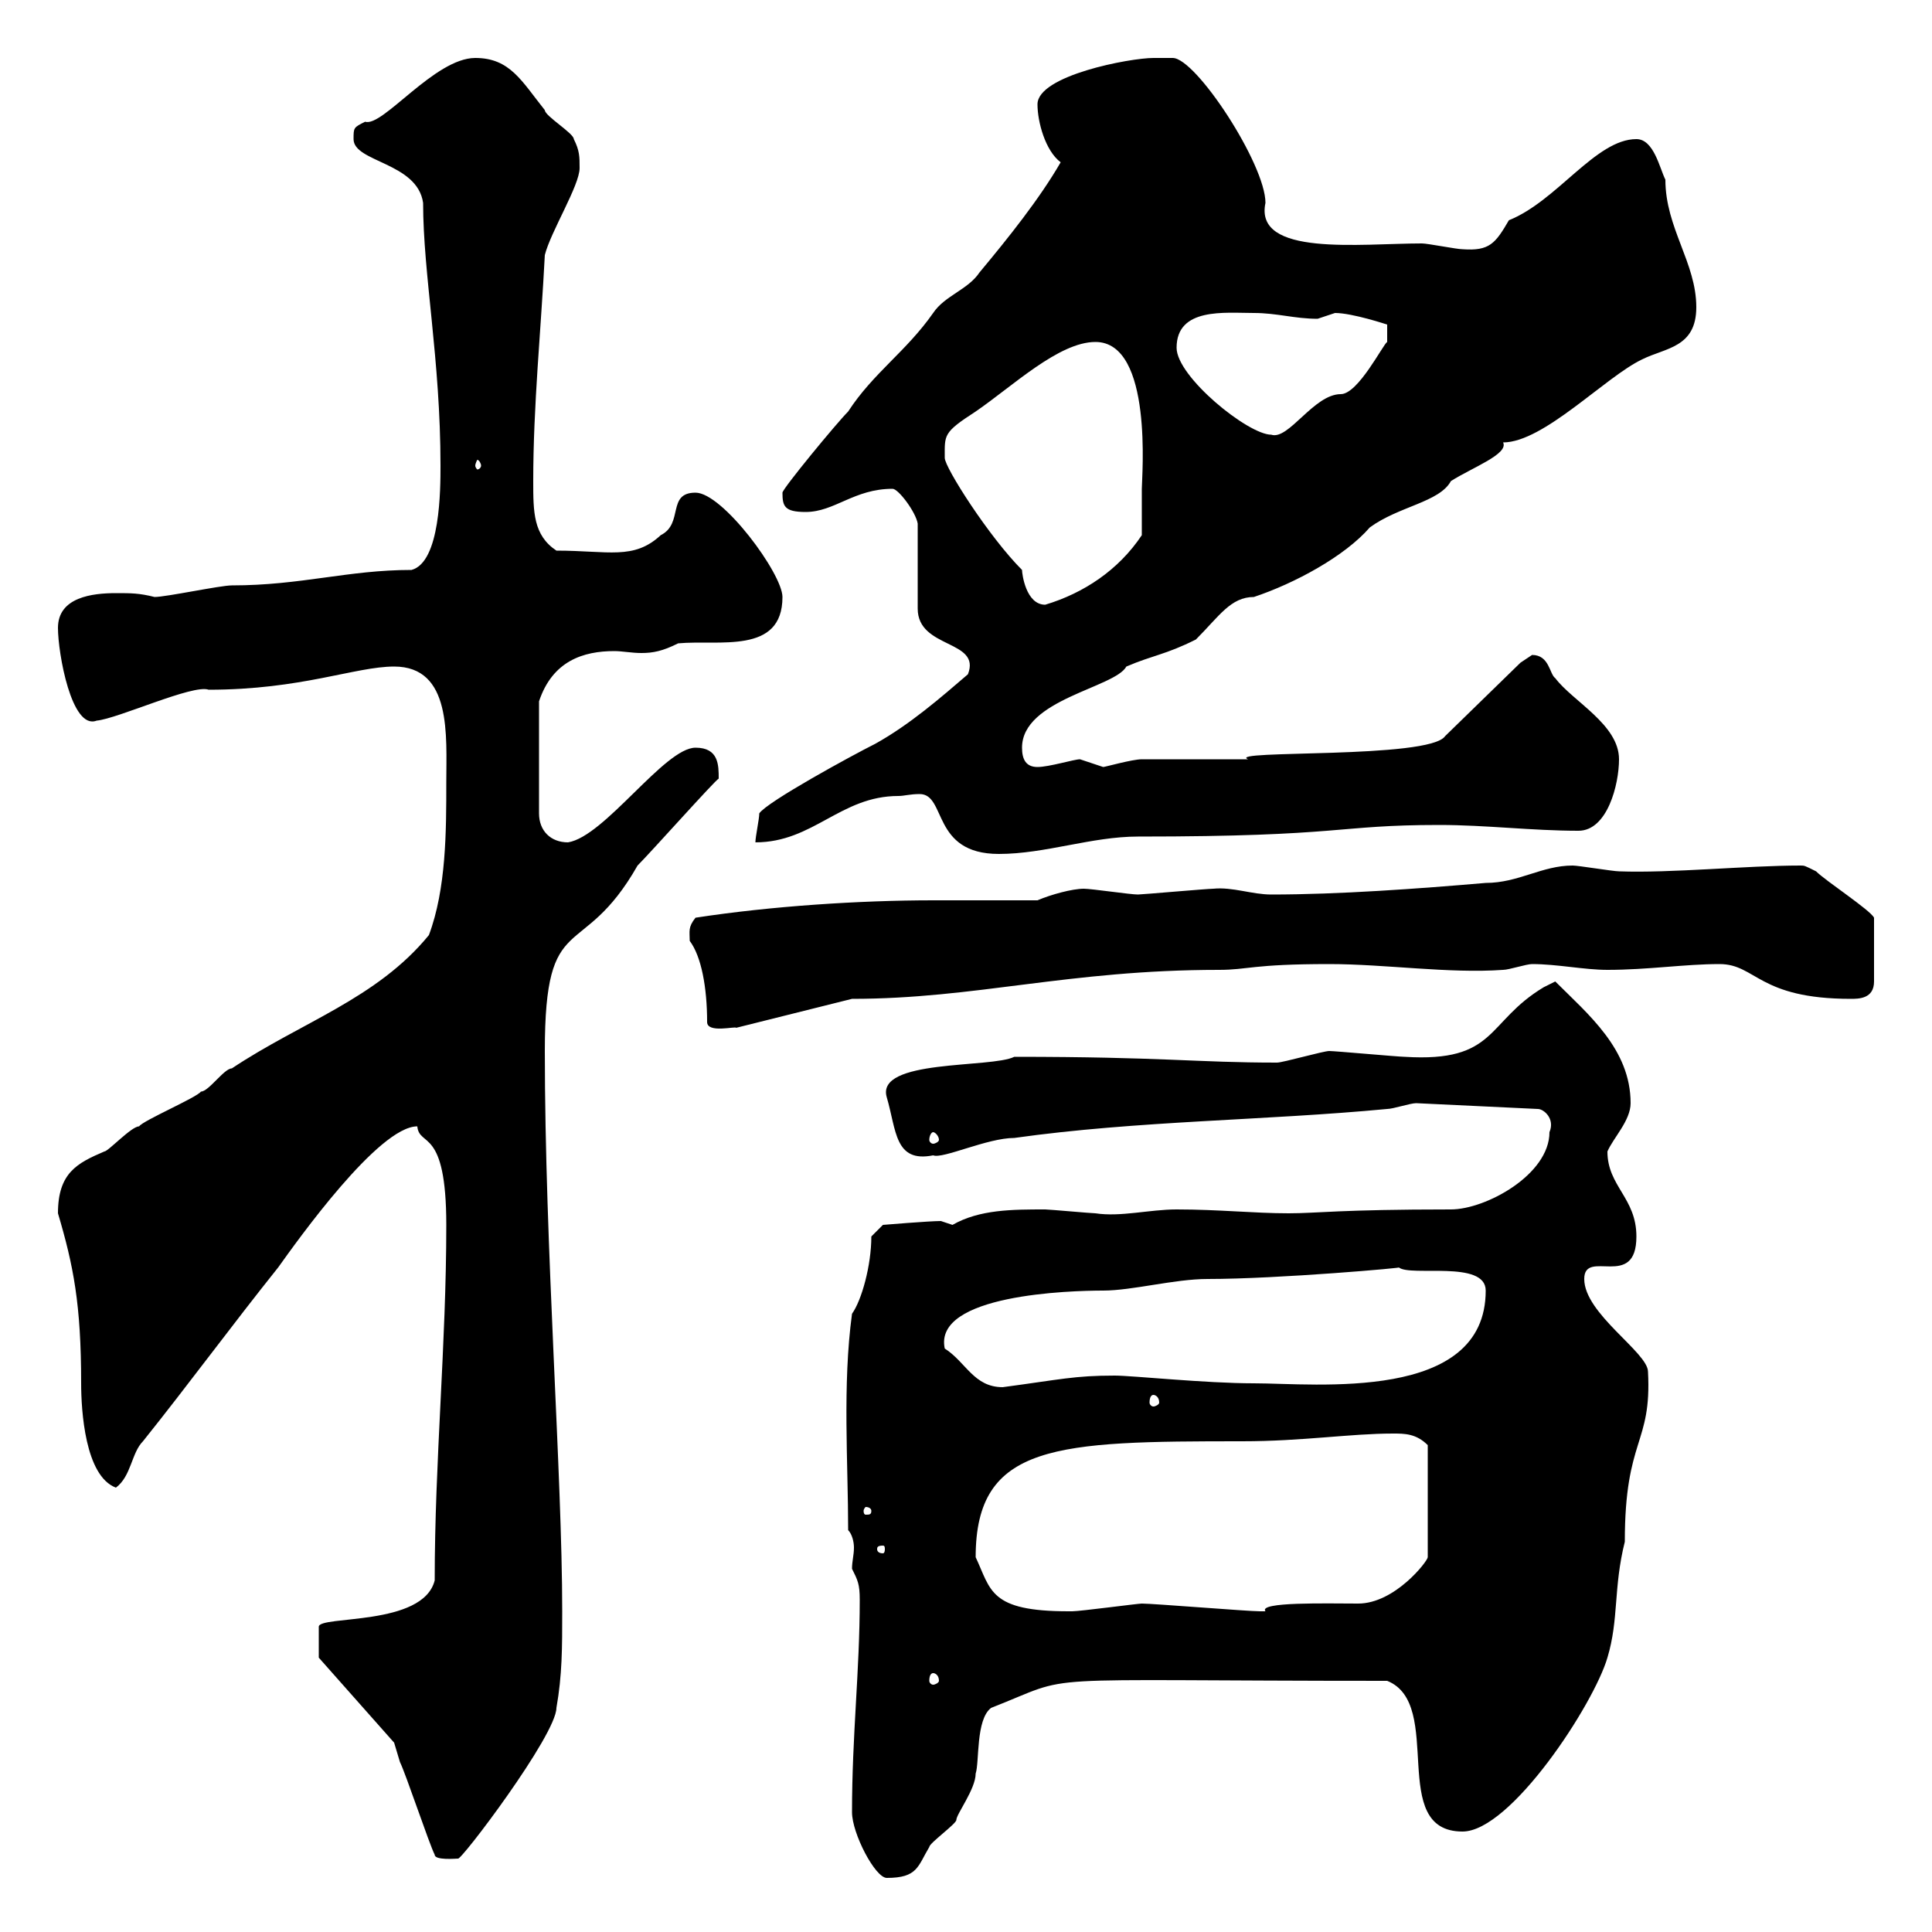 <svg xmlns="http://www.w3.org/2000/svg" xmlns:xlink="http://www.w3.org/1999/xlink" width="300" height="300"><path d="M132.30 281.40C132.30 284.70 135.90 291.60 137.70 291.60C142.50 291.60 142.50 289.80 144.30 286.80C144.30 286.20 148.50 283.20 148.50 282.60C148.50 281.70 151.50 277.80 151.50 275.40C152.10 273.60 151.50 267 153.90 265.20C167.70 259.80 157.80 261 215.40 261C224.40 264.60 215.40 284.40 227.10 284.40C234.60 284.40 247.50 264.60 249.60 257.40C251.40 251.40 250.50 246.60 252.30 239.40C252.30 223.20 256.50 224.40 255.90 213C255.90 210 246 204 246 198.60C246 193.80 254.10 200.40 254.10 192C254.10 186 249.60 184.20 249.60 178.80C250.50 176.70 253.20 174 253.20 171.30C253.20 162.90 246.60 157.50 241.50 152.40C241.50 152.40 239.70 153.30 239.70 153.30C230.70 158.70 232.50 165 218.10 164.10C217.20 164.10 207.30 163.20 206.40 163.20C205.50 163.20 199.20 165 198.30 165C185.70 165 180.60 164.10 157.50 164.10C153.90 165.90 135.90 164.40 137.70 170.40C139.20 175.50 138.90 180.60 144.90 179.40C146.40 180 153.30 176.70 157.50 176.70C176.70 174 196.50 174 215.40 172.20C216.30 172.20 219 171.30 219.90 171.30L238.80 172.20C239.70 172.20 241.50 173.70 240.60 175.80C240.60 182.40 230.70 187.80 225.30 187.80C207.90 187.80 204.60 188.40 200.10 188.40C194.70 188.40 189.30 187.80 182.70 187.80C178.50 187.80 174 189 170.10 188.40C169.50 188.40 162.90 187.80 162.30 187.80C157.20 187.80 152.10 187.80 147.90 190.20C147.90 190.20 146.10 189.60 146.10 189.60C144.30 189.60 137.10 190.20 137.10 190.20L135.30 192C135.30 196.50 133.80 201.90 132.30 204C130.80 215.10 131.70 227.10 131.70 237.60C132.30 238.20 132.60 239.40 132.60 240.30C132.60 241.50 132.30 242.40 132.30 243.60C133.20 245.40 133.50 246 133.50 248.40C133.50 259.50 132.30 269.40 132.30 281.40ZM67.50 288C67.50 288.90 70.80 288.60 71.10 288.60C71.40 289.20 86.40 269.40 86.40 265.20C87.30 260.10 87.30 255.90 87.30 250.20C87.30 228.90 84.60 193.80 84.60 163.20C84.60 140.70 90.30 149.70 99 134.40C101.10 132.30 111 121.20 111.60 120.90C111.60 118.80 111.60 116.10 108 116.10C103.20 116.10 93.90 129.90 88.20 130.80C85.50 130.80 83.70 129 83.70 126.30L83.70 108.90C85.80 102.60 90.60 101.10 95.40 101.10C96.60 101.10 98.10 101.40 99.60 101.40C101.40 101.40 102.90 101.10 105.30 99.90C111.60 99.30 121.50 101.70 121.50 92.70C121.50 89.10 112.20 76.50 108 76.50C103.50 76.50 106.20 81.30 102.60 83.10C98.40 87 94.50 85.50 86.40 85.50C82.80 83.10 82.80 79.50 82.80 74.70C82.80 63 84 51.30 84.60 39.60C85.50 36 90 28.80 90 26.10C90 24.30 90 23.40 89.10 21.60C89.10 20.70 84.60 18 84.60 17.10C81 12.60 79.20 9 73.80 9C67.50 9 59.40 19.80 56.70 18.90C54.90 19.80 54.90 19.80 54.90 21.60C54.90 25.20 64.80 25.20 65.70 31.50C65.70 42.60 68.40 55.80 68.40 72.30C68.40 75.90 68.40 87.30 63.90 88.50C54 88.50 46.80 90.90 36 90.90C34.20 90.90 25.80 92.70 24 92.70C21.60 92.10 20.40 92.10 18 92.10C14.40 92.10 9 92.70 9 97.50C9 101.40 11.10 113.40 15 111.90C18.30 111.60 30 106.20 32.40 107.10C46.80 107.10 55.20 103.50 61.20 103.50C70.20 103.50 69.30 114.30 69.30 121.50C69.30 129 69.30 138 66.60 145.20C58.50 155.10 46.80 158.70 36 165.90C34.80 165.90 32.40 169.50 31.20 169.50C30.60 170.40 22.20 174 21.60 174.90C20.40 174.90 16.80 178.80 16.20 178.80C12 180.60 9 182.10 9 188.40C11.40 196.50 12.60 202.50 12.60 214.80C12.60 219 13.20 229.20 18 231C20.40 229.20 20.40 225.60 22.20 223.80C29.40 214.80 36 205.80 43.20 196.80C46.20 192.60 58.80 174.90 64.80 174.90C65.10 178.20 69.30 174.90 69.30 190.20C69.30 208.80 67.50 226.80 67.50 245.40C65.70 252.60 49.50 250.80 49.50 252.60L49.50 257.40L61.20 270.60C61.20 270.60 62.10 273.60 62.10 273.60C63 275.40 66.60 286.20 67.50 288ZM144.90 259.80C145.20 259.80 145.80 260.10 145.80 261C145.80 261.30 145.20 261.60 144.90 261.60C144.60 261.60 144.30 261.30 144.30 261C144.30 260.10 144.60 259.80 144.90 259.80ZM151.50 241.80C151.50 224.10 164.10 223.80 192.90 223.80C202.20 223.80 209.70 222.60 216.30 222.60C218.10 222.60 219.90 222.60 221.70 224.40L221.70 241.80C221.70 242.40 216.60 249 210.90 249C206.10 249 195.30 248.70 196.50 250.20C195.60 250.20 195.60 250.20 195.60 250.20C193.80 250.20 179.10 249 177.30 249C176.70 249 167.70 250.20 166.50 250.20C166.50 250.20 166.50 250.20 165.90 250.20C153.60 250.20 153.90 246.90 151.50 241.80ZM137.10 240C137.40 240 137.40 240.30 137.40 240.60C137.40 240.60 137.40 241.20 137.10 241.20C136.20 241.20 136.20 240.60 136.20 240.60C136.20 240.30 136.20 240 137.10 240ZM135.30 234.60C135.30 235.20 135 235.20 134.40 235.20C134.40 235.20 134.10 235.20 134.10 234.60C134.10 234.30 134.40 234 134.40 234C135 234 135.30 234.30 135.30 234.60ZM179.10 216.60C179.40 216.60 180 216.90 180 217.80C180 218.10 179.40 218.40 179.10 218.40C178.80 218.40 178.50 218.10 178.50 217.80C178.50 216.90 178.80 216.60 179.10 216.60ZM146.70 209.40C144.90 201 166.20 200.40 171.30 200.40C175.80 200.40 182.40 198.60 187.50 198.60C198.60 198.60 218.70 196.80 217.20 196.80C219 198.30 230.70 195.60 230.70 200.40C230.70 217.80 204.30 214.80 194.70 214.80C187.20 214.80 175.80 213.60 173.10 213.60C166.80 213.60 164.70 214.20 155.70 215.40C151.20 215.40 150 211.50 146.70 209.40ZM144.90 175.80C145.20 175.80 145.80 176.40 145.80 177C145.80 177.30 145.20 177.60 144.90 177.60C144.60 177.60 144.30 177.30 144.30 177C144.30 176.40 144.60 175.80 144.90 175.80ZM109.80 158.70C109.80 160.50 114.30 159.30 114.30 159.60L132.30 155.10C151.50 155.10 165.90 150.60 189.30 150.60C193.80 150.60 194.40 149.70 206.40 149.70C215.10 149.70 225 151.20 233.40 150.60C234.30 150.60 237 149.70 237.90 149.70C241.80 149.70 246 150.60 249.60 150.60C255.90 150.60 261.60 149.70 267 149.70C272.70 149.70 273 155.10 287.40 155.10C288.60 155.10 291 155.10 291 152.40L291 142.50C290.40 141.30 283.50 136.80 282 135.30C280.20 134.40 280.20 134.40 279.60 134.40C271.20 134.40 259.50 135.60 251.40 135.30C250.50 135.30 245.10 134.40 244.20 134.40C239.40 134.40 235.80 137.10 230.70 137.10C220.20 138 207.90 138.90 197.40 138.90C194.40 138.90 191.40 137.70 188.40 138C187.50 138 177.30 138.90 176.70 138.90C175.50 138.90 169.50 138 168.30 138C166.50 138 163.20 138.90 161.10 139.80L144.90 139.80C133.50 139.80 119.70 140.70 108 142.50C106.80 144 107.10 144.60 107.10 146.10C108.90 148.50 109.80 153.30 109.80 158.70ZM139.50 123.60C140.40 123.60 141.30 123.30 142.80 123.30C147 123.30 144.60 132.60 155.10 132.60C162.30 132.60 169.50 129.90 176.70 129.90C208.80 129.90 207.30 128.10 223.50 128.10C230.70 128.10 237.90 129 245.10 129C249.60 129 251.40 121.80 251.40 117.90C251.40 112.50 244.20 108.90 241.50 105.30C240.60 104.70 240.60 101.70 237.90 101.70C237.90 101.70 236.10 102.90 236.10 102.90L224.40 114.30C222 117.90 190.20 116.40 193.80 117.90C191.10 117.90 180.30 117.90 177.30 117.90C175.80 117.90 171.60 119.10 171.30 119.10C171.30 119.10 167.70 117.90 167.70 117.90C166.80 117.90 162.90 119.10 161.10 119.10C159.30 119.10 158.70 117.90 158.70 116.10C158.70 108.60 173.10 106.80 174.90 103.50C179.10 101.70 180.90 101.70 185.70 99.30C189.30 95.70 191.10 92.70 194.70 92.70C201 90.60 208.80 86.40 212.70 81.90C217.20 78.60 223.50 78 225.30 74.70C228.60 72.60 234.30 70.50 233.40 68.70C239.70 68.70 249.30 58.50 255 55.80C258.60 54 263.40 54 263.40 47.70C263.40 40.80 258.60 35.40 258.60 27.90C257.70 26.10 256.80 21.60 254.10 21.60C247.80 21.60 241.80 31.20 234.30 34.20C232.20 37.80 231.30 39 227.10 38.70C226.20 38.70 221.70 37.80 220.80 37.80C211.20 37.80 194.70 39.90 196.50 31.50C196.50 25.50 185.70 9 182.10 9C182.10 9 180.30 9 179.10 9C175.50 9 161.10 11.70 161.10 16.20C161.10 18.90 162.30 23.40 164.70 25.20C161.40 30.90 156.60 36.90 152.10 42.30C150.30 45 146.70 45.90 144.90 48.60C140.70 54.60 135.60 57.90 131.70 63.90C129.90 65.70 121.50 75.90 121.50 76.50C121.50 78.60 121.80 79.50 125.10 79.50C129.60 79.50 132.60 75.90 138.60 75.90C139.50 75.90 142.20 79.50 142.50 81.30L142.50 94.50C142.50 100.80 152.40 99.30 150.30 104.70C146.10 108.30 141.30 112.50 135.90 115.50C132.30 117.30 119.10 124.50 117.90 126.30C117.90 127.20 117.30 129.90 117.30 130.80C126.30 130.80 130.50 123.60 139.50 123.60ZM158.70 88.50C153.60 83.40 146.70 72.60 146.70 71.10C146.70 67.50 146.40 67.20 151.50 63.90C157.20 60 164.40 53.10 170.10 53.10C179.10 53.10 177.30 74.10 177.30 75.90C177.30 76.50 177.30 81.90 177.30 83.10C173.70 88.50 168.30 92.10 162.30 93.90C159.30 93.90 158.70 89.10 158.70 88.50ZM74.70 72.30C74.70 72.60 74.40 72.90 74.10 72.90C74.10 72.90 73.80 72.60 73.80 72.30C73.80 72 74.10 71.40 74.10 71.40C74.40 71.40 74.70 72 74.70 72.30ZM182.70 54C182.70 47.70 190.20 48.60 194.70 48.60C198.30 48.60 201 49.50 204.60 49.50C204.60 49.50 207.30 48.60 207.30 48.60C210 48.60 215.40 50.40 215.40 50.40L215.40 53.10C214.80 53.40 210.90 61.20 208.20 61.20C204 61.20 200.10 68.40 197.40 67.50C193.80 67.50 182.70 58.50 182.70 54Z"/></svg>